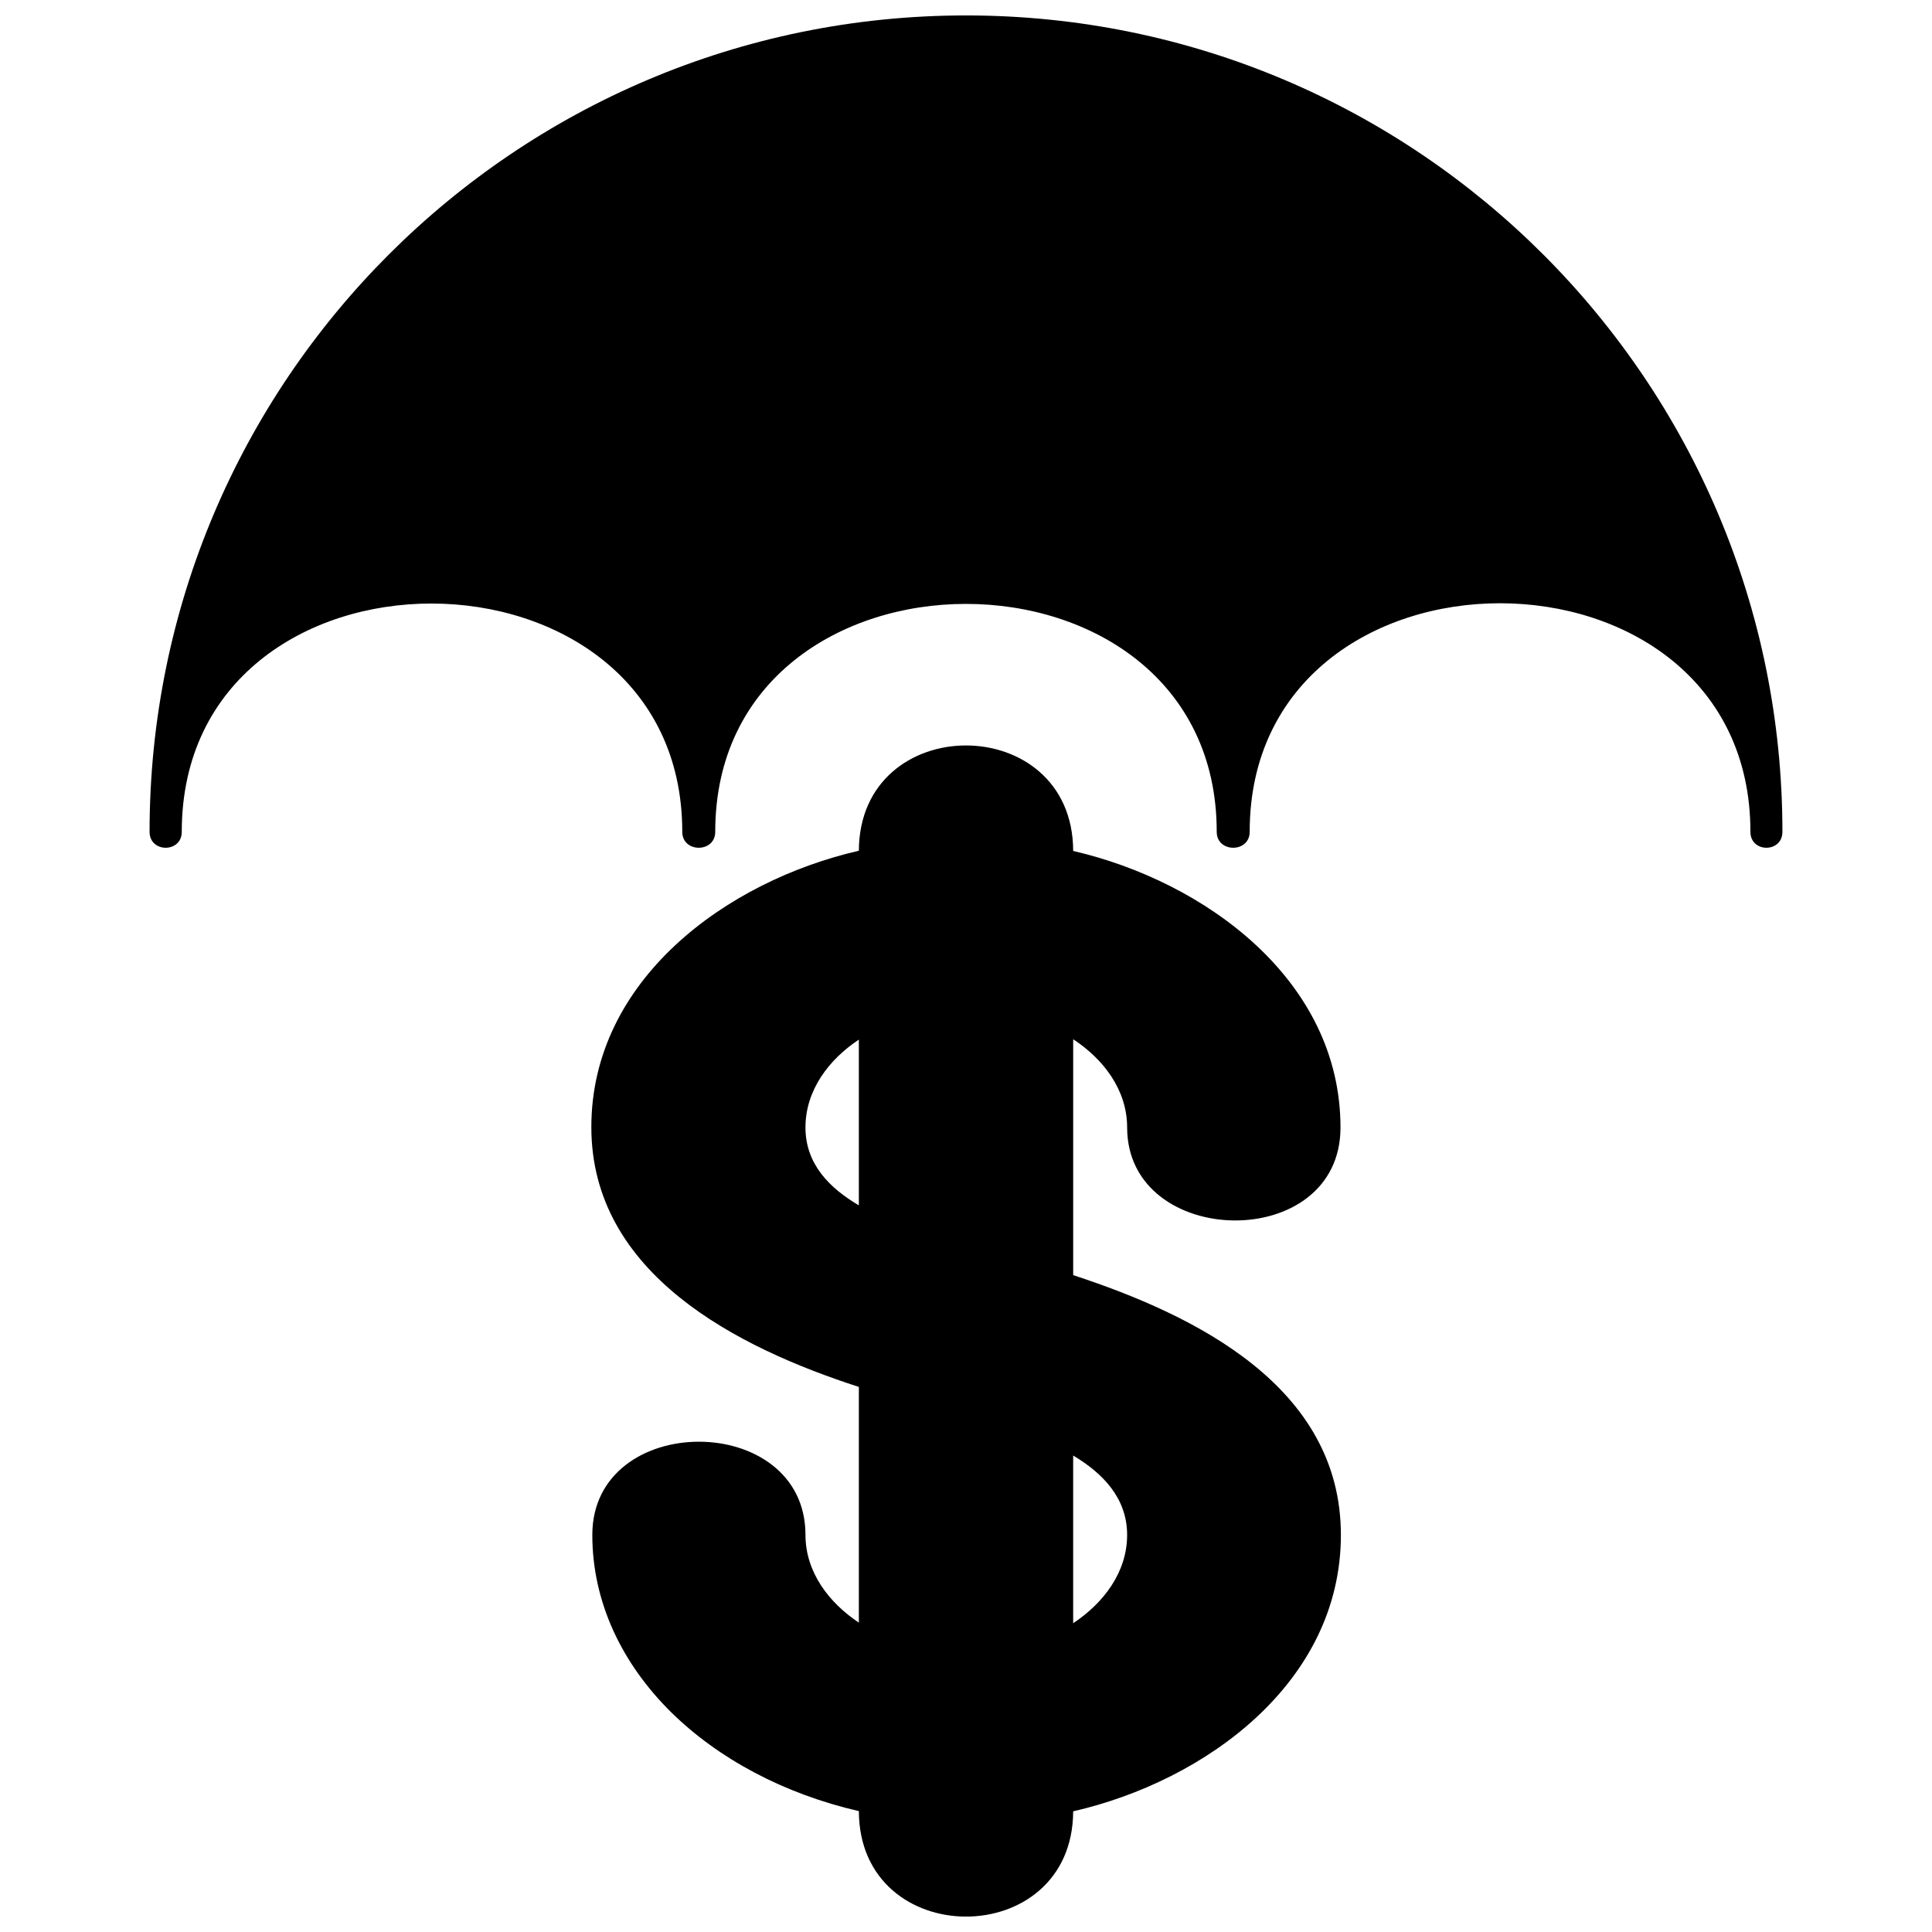 <?xml version="1.0" encoding="UTF-8"?>
<!-- Uploaded to: ICON Repo, www.iconrepo.com, Generator: ICON Repo Mixer Tools -->
<svg width="800px" height="800px" version="1.1" viewBox="144 144 512 512" xmlns="http://www.w3.org/2000/svg">
 <defs>
  <clipPath id="b">
   <path d="m183 148.09h434v220.91h-434z"/>
  </clipPath>
  <clipPath id="a">
   <path d="m300 341h200v310.9h-200z"/>
  </clipPath>
 </defs>
 <g>
  <g clip-path="url(#b)">
   <path d="m192.17 364.45c0 5.617-8.531 5.617-8.531 0 0-119.46 96.891-216.36 216.36-216.36 119.52 0 216.36 96.891 216.36 216.36 0 5.617-8.48 5.617-8.48 0 0-80.75-132.7-80.801-132.7 0 0 5.617-8.734 5.617-8.734 0 0-80.547-132.9-80.547-132.9 0 0 5.617-8.734 5.617-8.734 0 0-80.395-132.64-80.953-132.64 0z"/>
  </g>
  <g clip-path="url(#a)">
   <path d="m428.4 369.51c34.938 8.07 70.844 34.219 70.844 73.293 0 33.453-56.539 32.23-56.539 0 0-9.961-6.281-18.133-14.301-23.395v62.516c32.332 10.574 70.945 29.523 70.945 68.852 0 39.125-35.906 65.223-70.945 73.242-0.152 37.234-56.695 37.184-56.797-0.051-19.918-4.598-37.234-13.891-49.746-26.203-13.125-12.973-20.891-29.266-20.891-46.988 0-32.945 56.488-32.945 56.488 0 0 9.859 6.231 17.98 14.148 23.238v-62.465c-32.074-10.367-70.895-29.879-70.895-68.852 0-39.125 35.906-65.223 70.895-73.242 0.152-37.234 56.695-37.184 56.797 0.051zm0 160.22v44.438c8.02-5.312 14.301-13.484 14.301-23.395 0-9.754-6.434-16.344-14.301-21.043zm-56.797-66.297v-43.926c-7.918 5.262-14.148 13.383-14.148 23.289 0 9.652 6.332 16.039 14.148 20.633z"/>
  </g>
 </g>
</svg>
